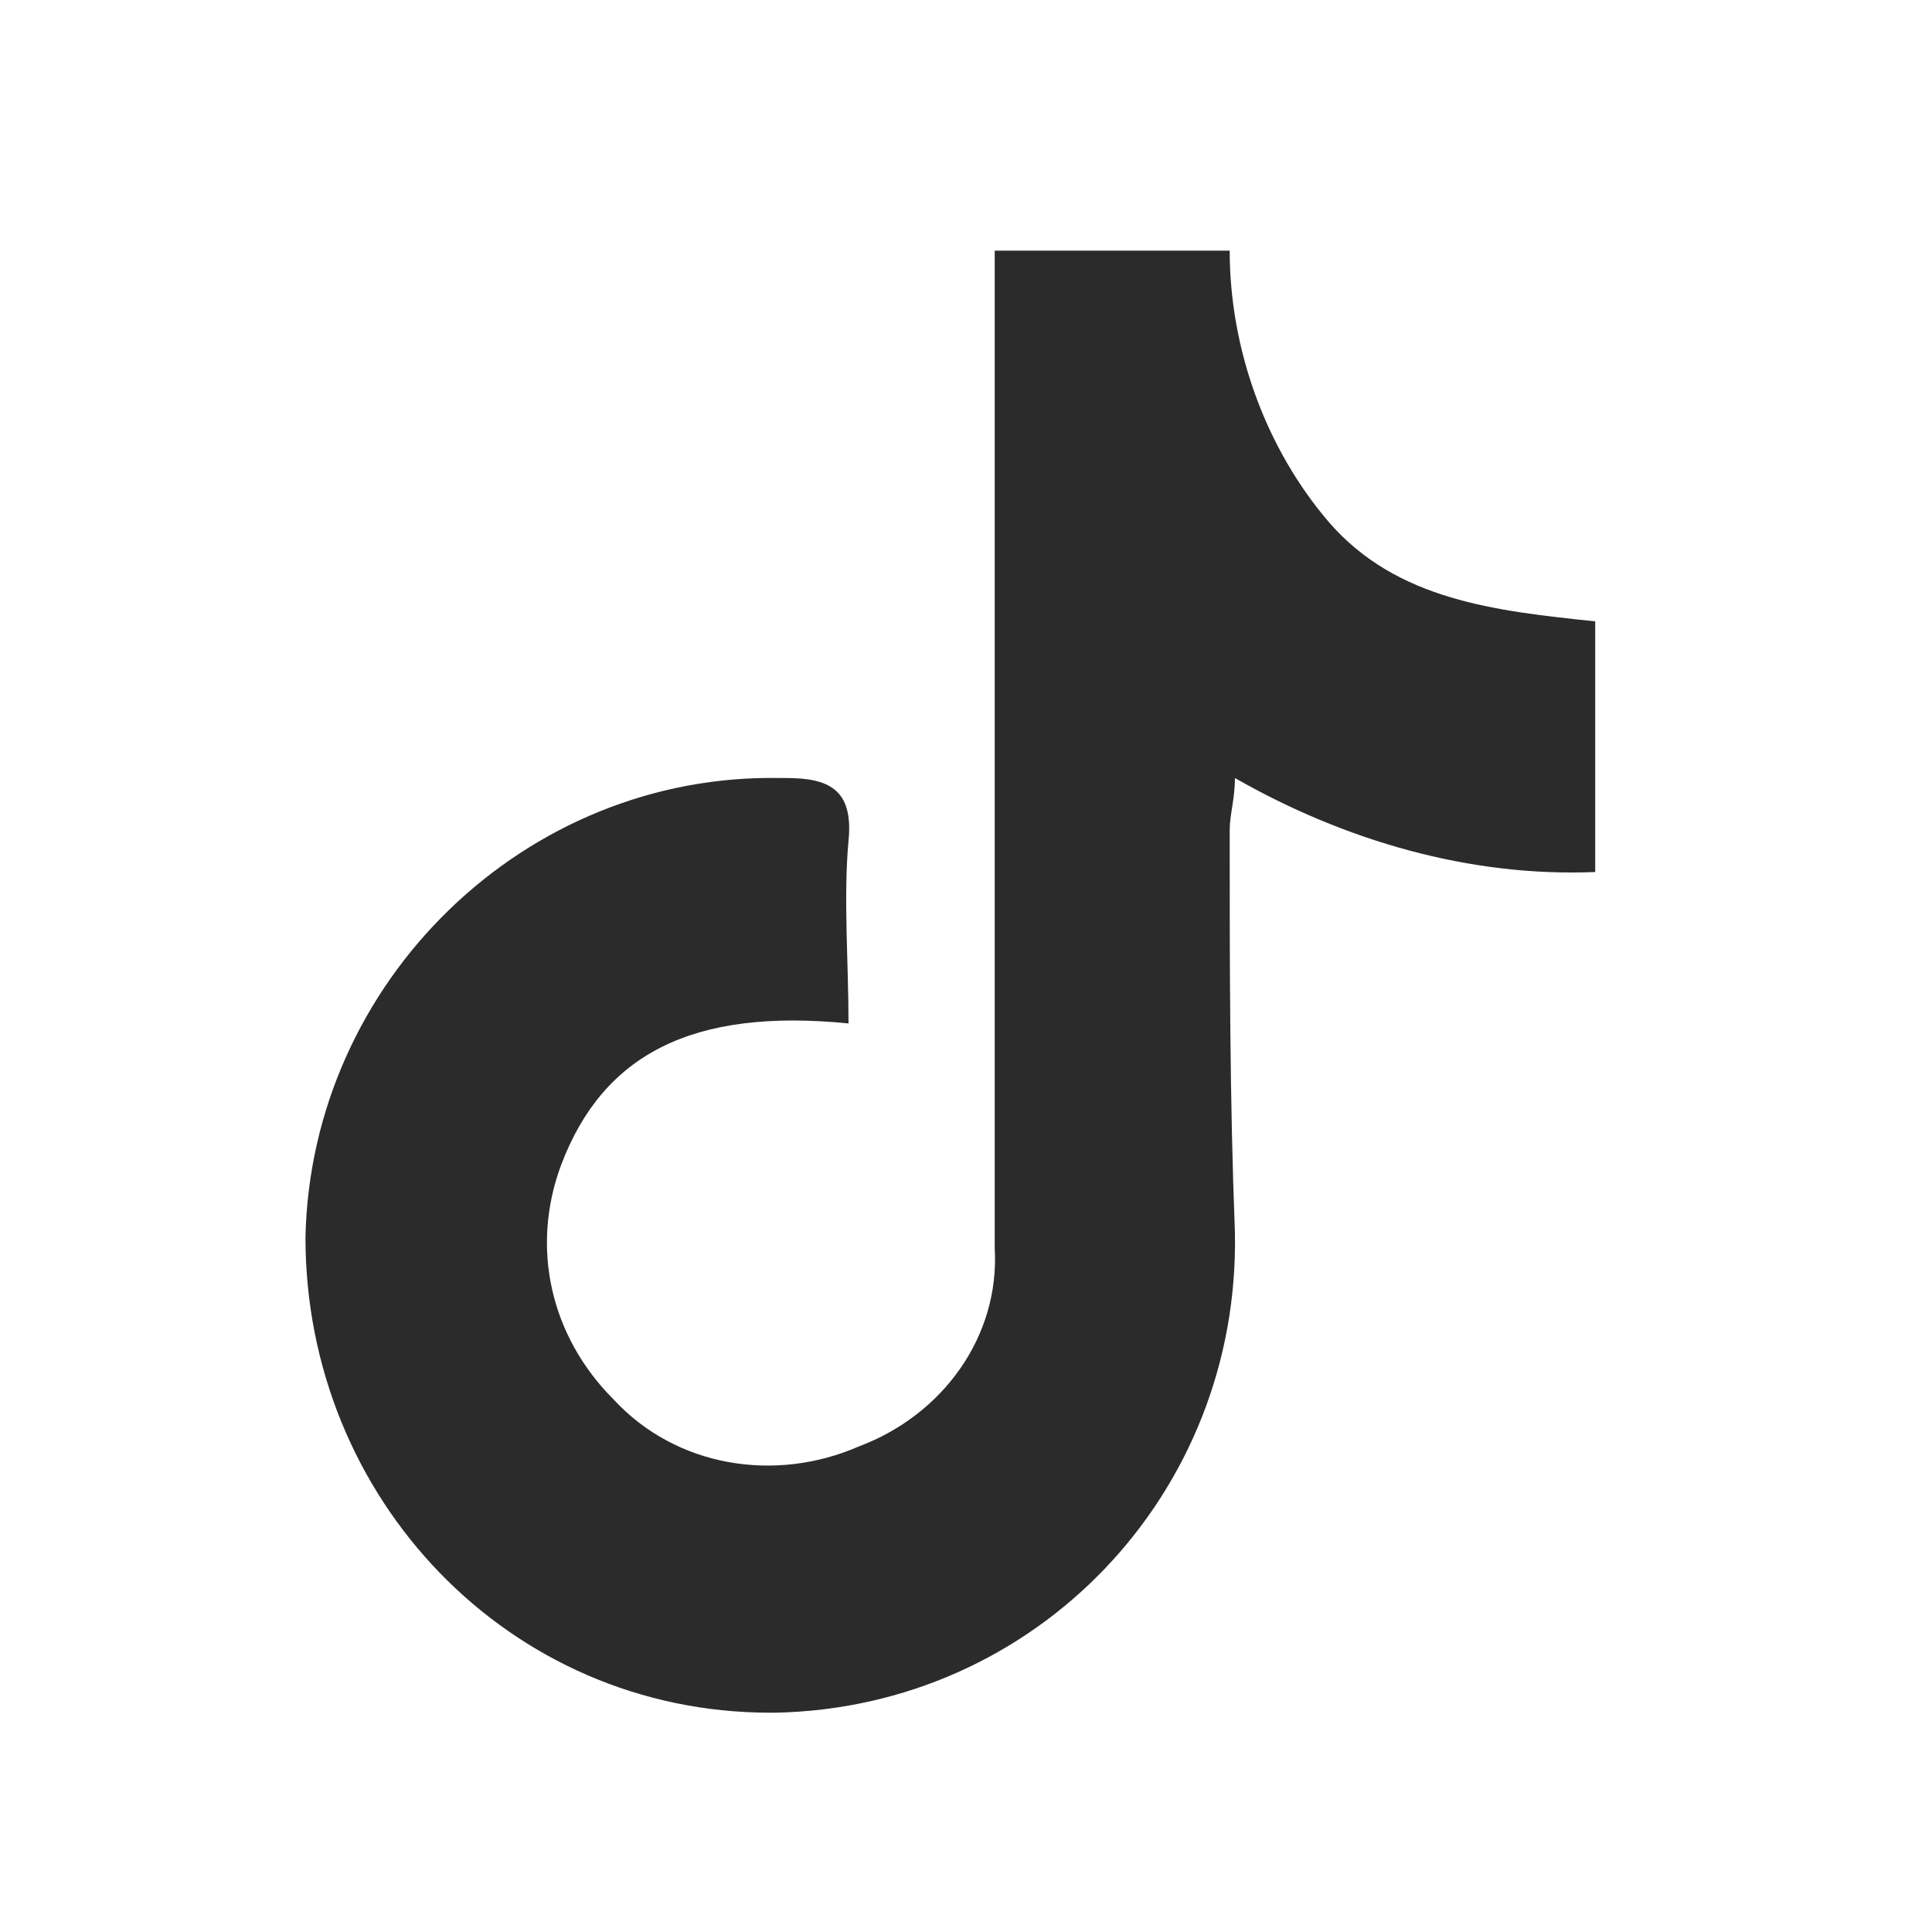 <svg xmlns="http://www.w3.org/2000/svg" viewBox="0 0 37 37" style="enable-background:new 0 0 37 37" xml:space="preserve"><path style="fill-opacity:0" fill="none" d="M2 1h37v37H2z" transform="translate(-1.95 -1)"/><path d="M18.2 20.6c-3-.3-4.7.6-5.5 2.7-.6 1.6-.2 3.3 1 4.5 1.2 1.3 3.1 1.6 4.7.9 1.6-.6 2.7-2.1 2.6-3.8V5.8h4.5c0 1.9.7 3.8 1.9 5.2 1.3 1.5 3.2 1.7 5.1 1.9v4.8c-2.4.1-4.8-.6-6.9-1.8 0 .4-.1.7-.1 1 0 2.6 0 5.1.1 7.7.1 5-3.8 9.1-8.8 9.2h-.1c-5 0-8.9-4.1-8.9-9.1.1-4.9 4.2-8.9 9.1-8.8h.1c.8 0 1.3.2 1.2 1.2-.1 1.1 0 2.3 0 3.5z" style="fill:#2b2b2b" transform="translate(-1.95 -1)"/></svg>
